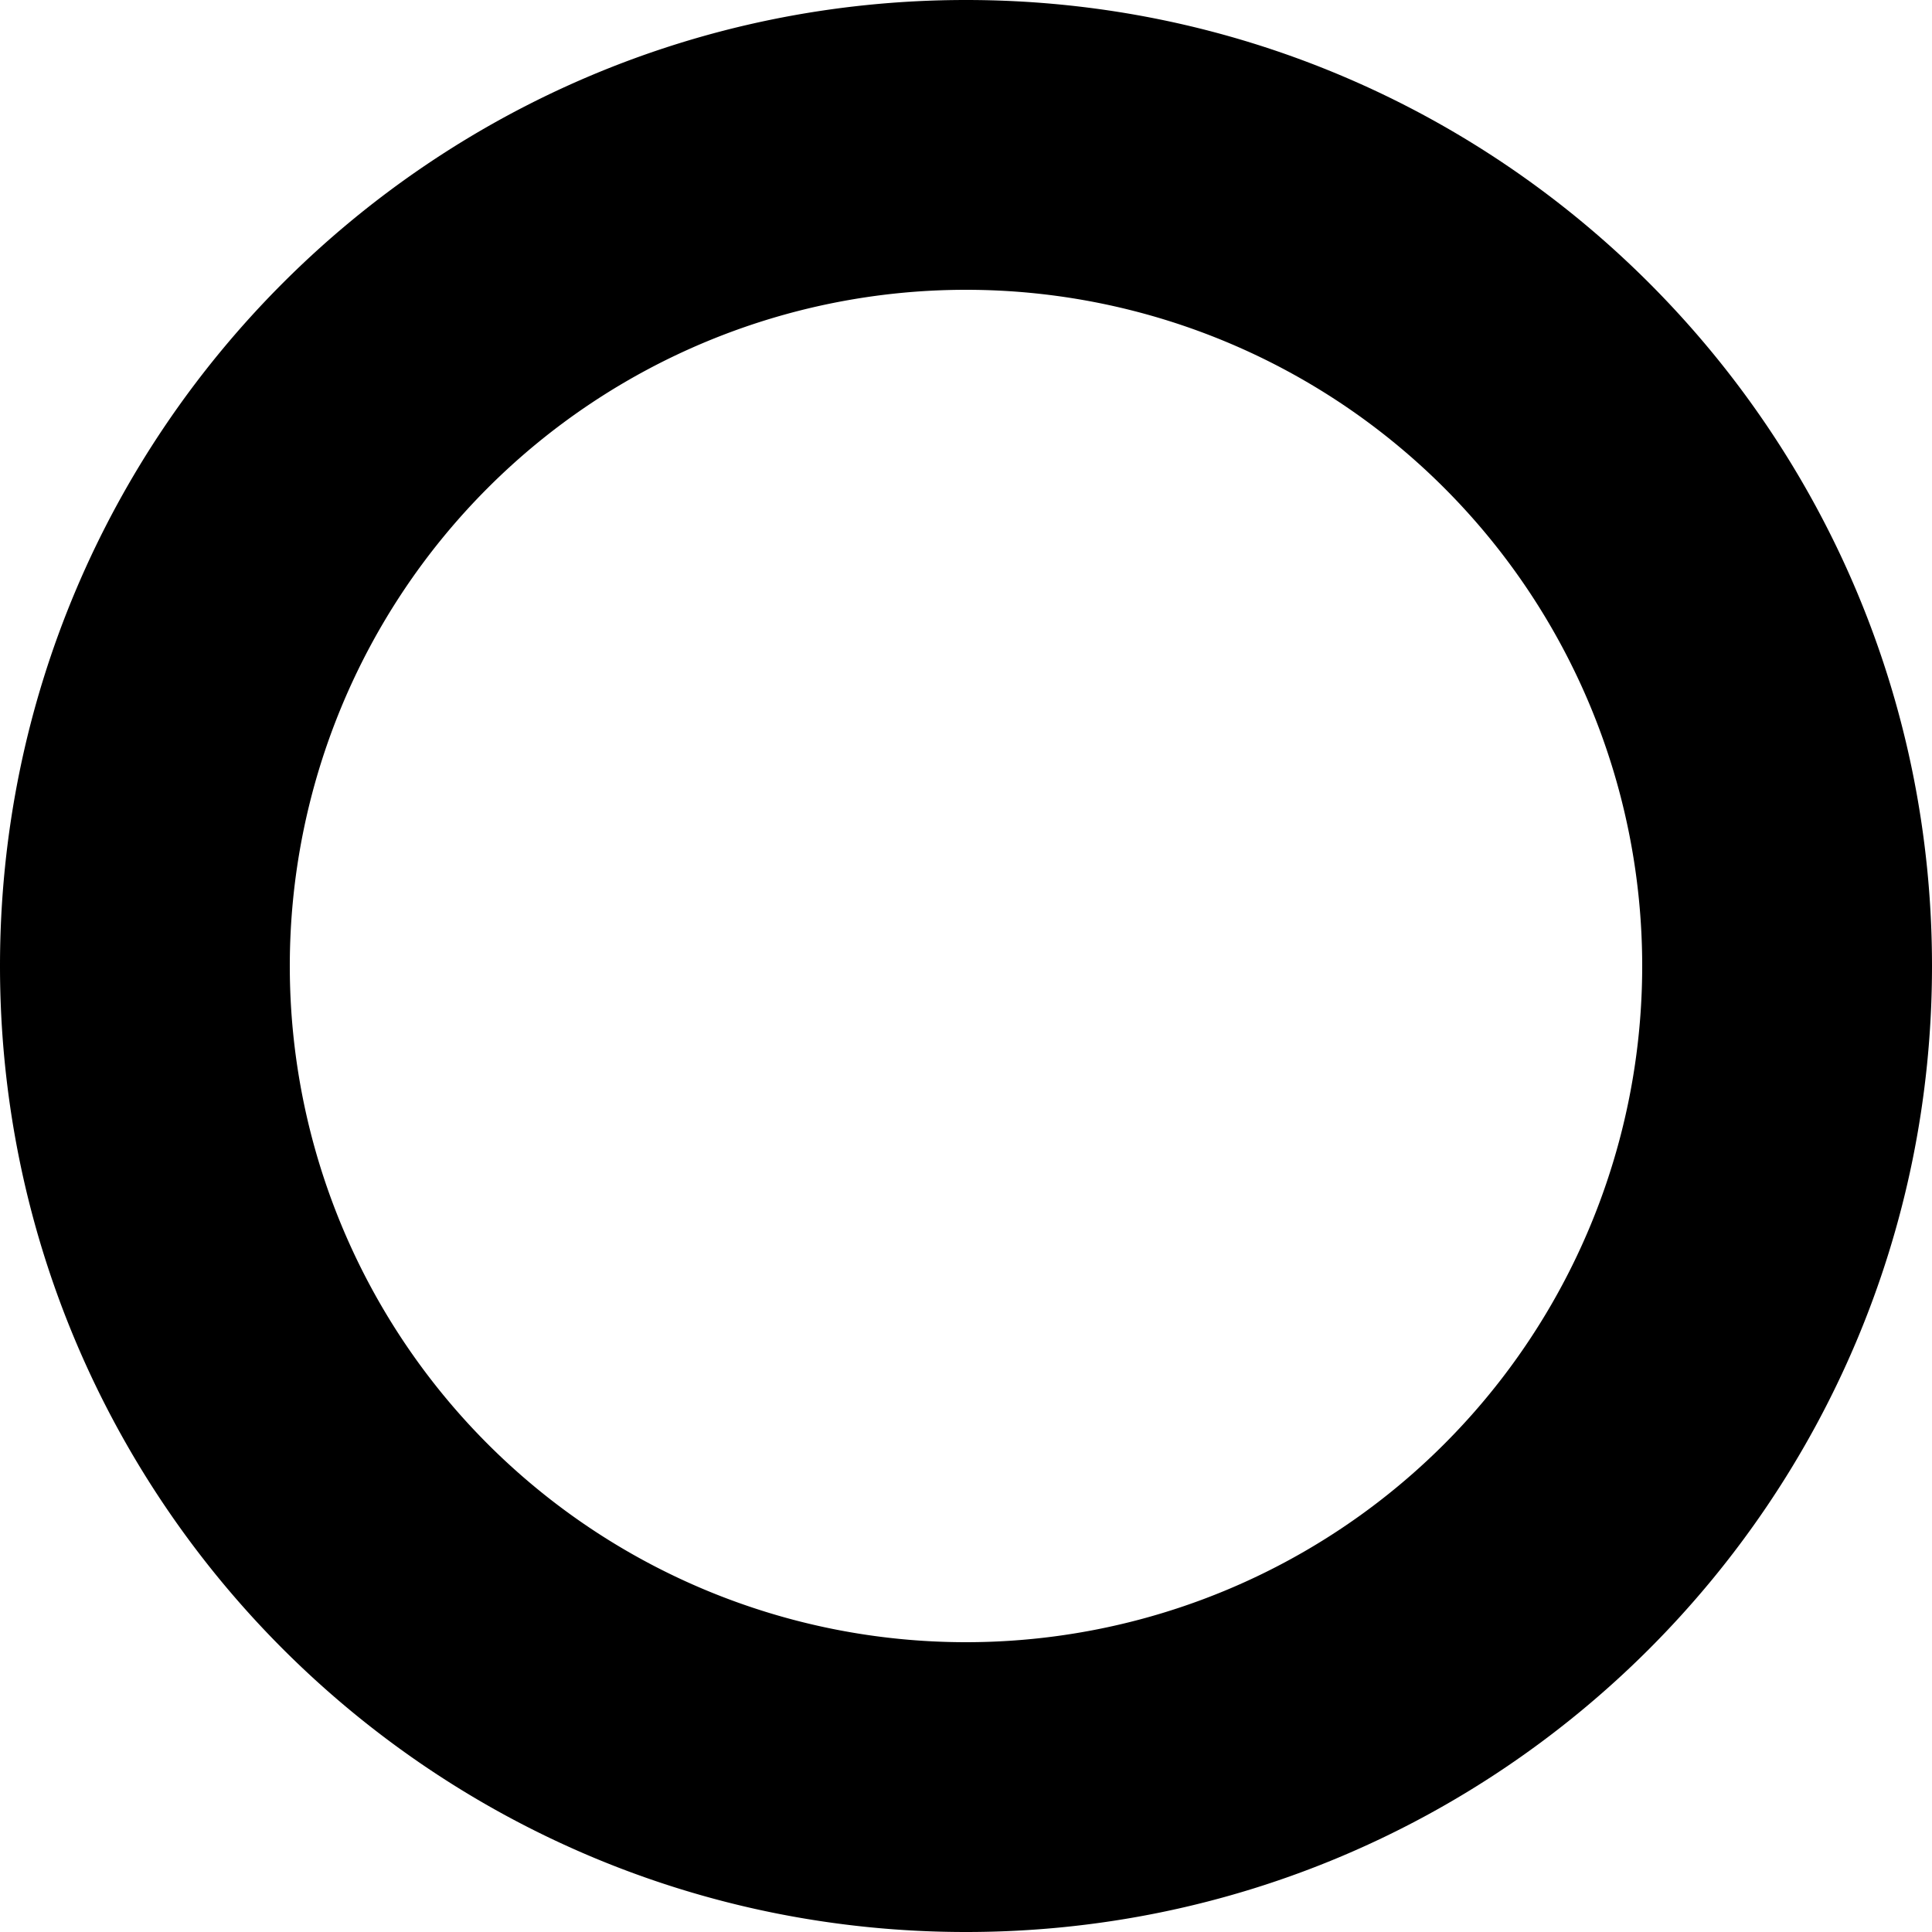 <svg xmlns="http://www.w3.org/2000/svg" viewBox="0 0 500 500"><g data-name="Layer 2"><path class="svg-fill" d="M250 0C111.93 0 0 111.93 0 250s111.93 250 250 250 250-111.93 250-250S388.07 0 250 0zm0 425a175 175 0 11175-175 175 175 0 01-175 175z" data-name="Layer 1"></path></g></svg>